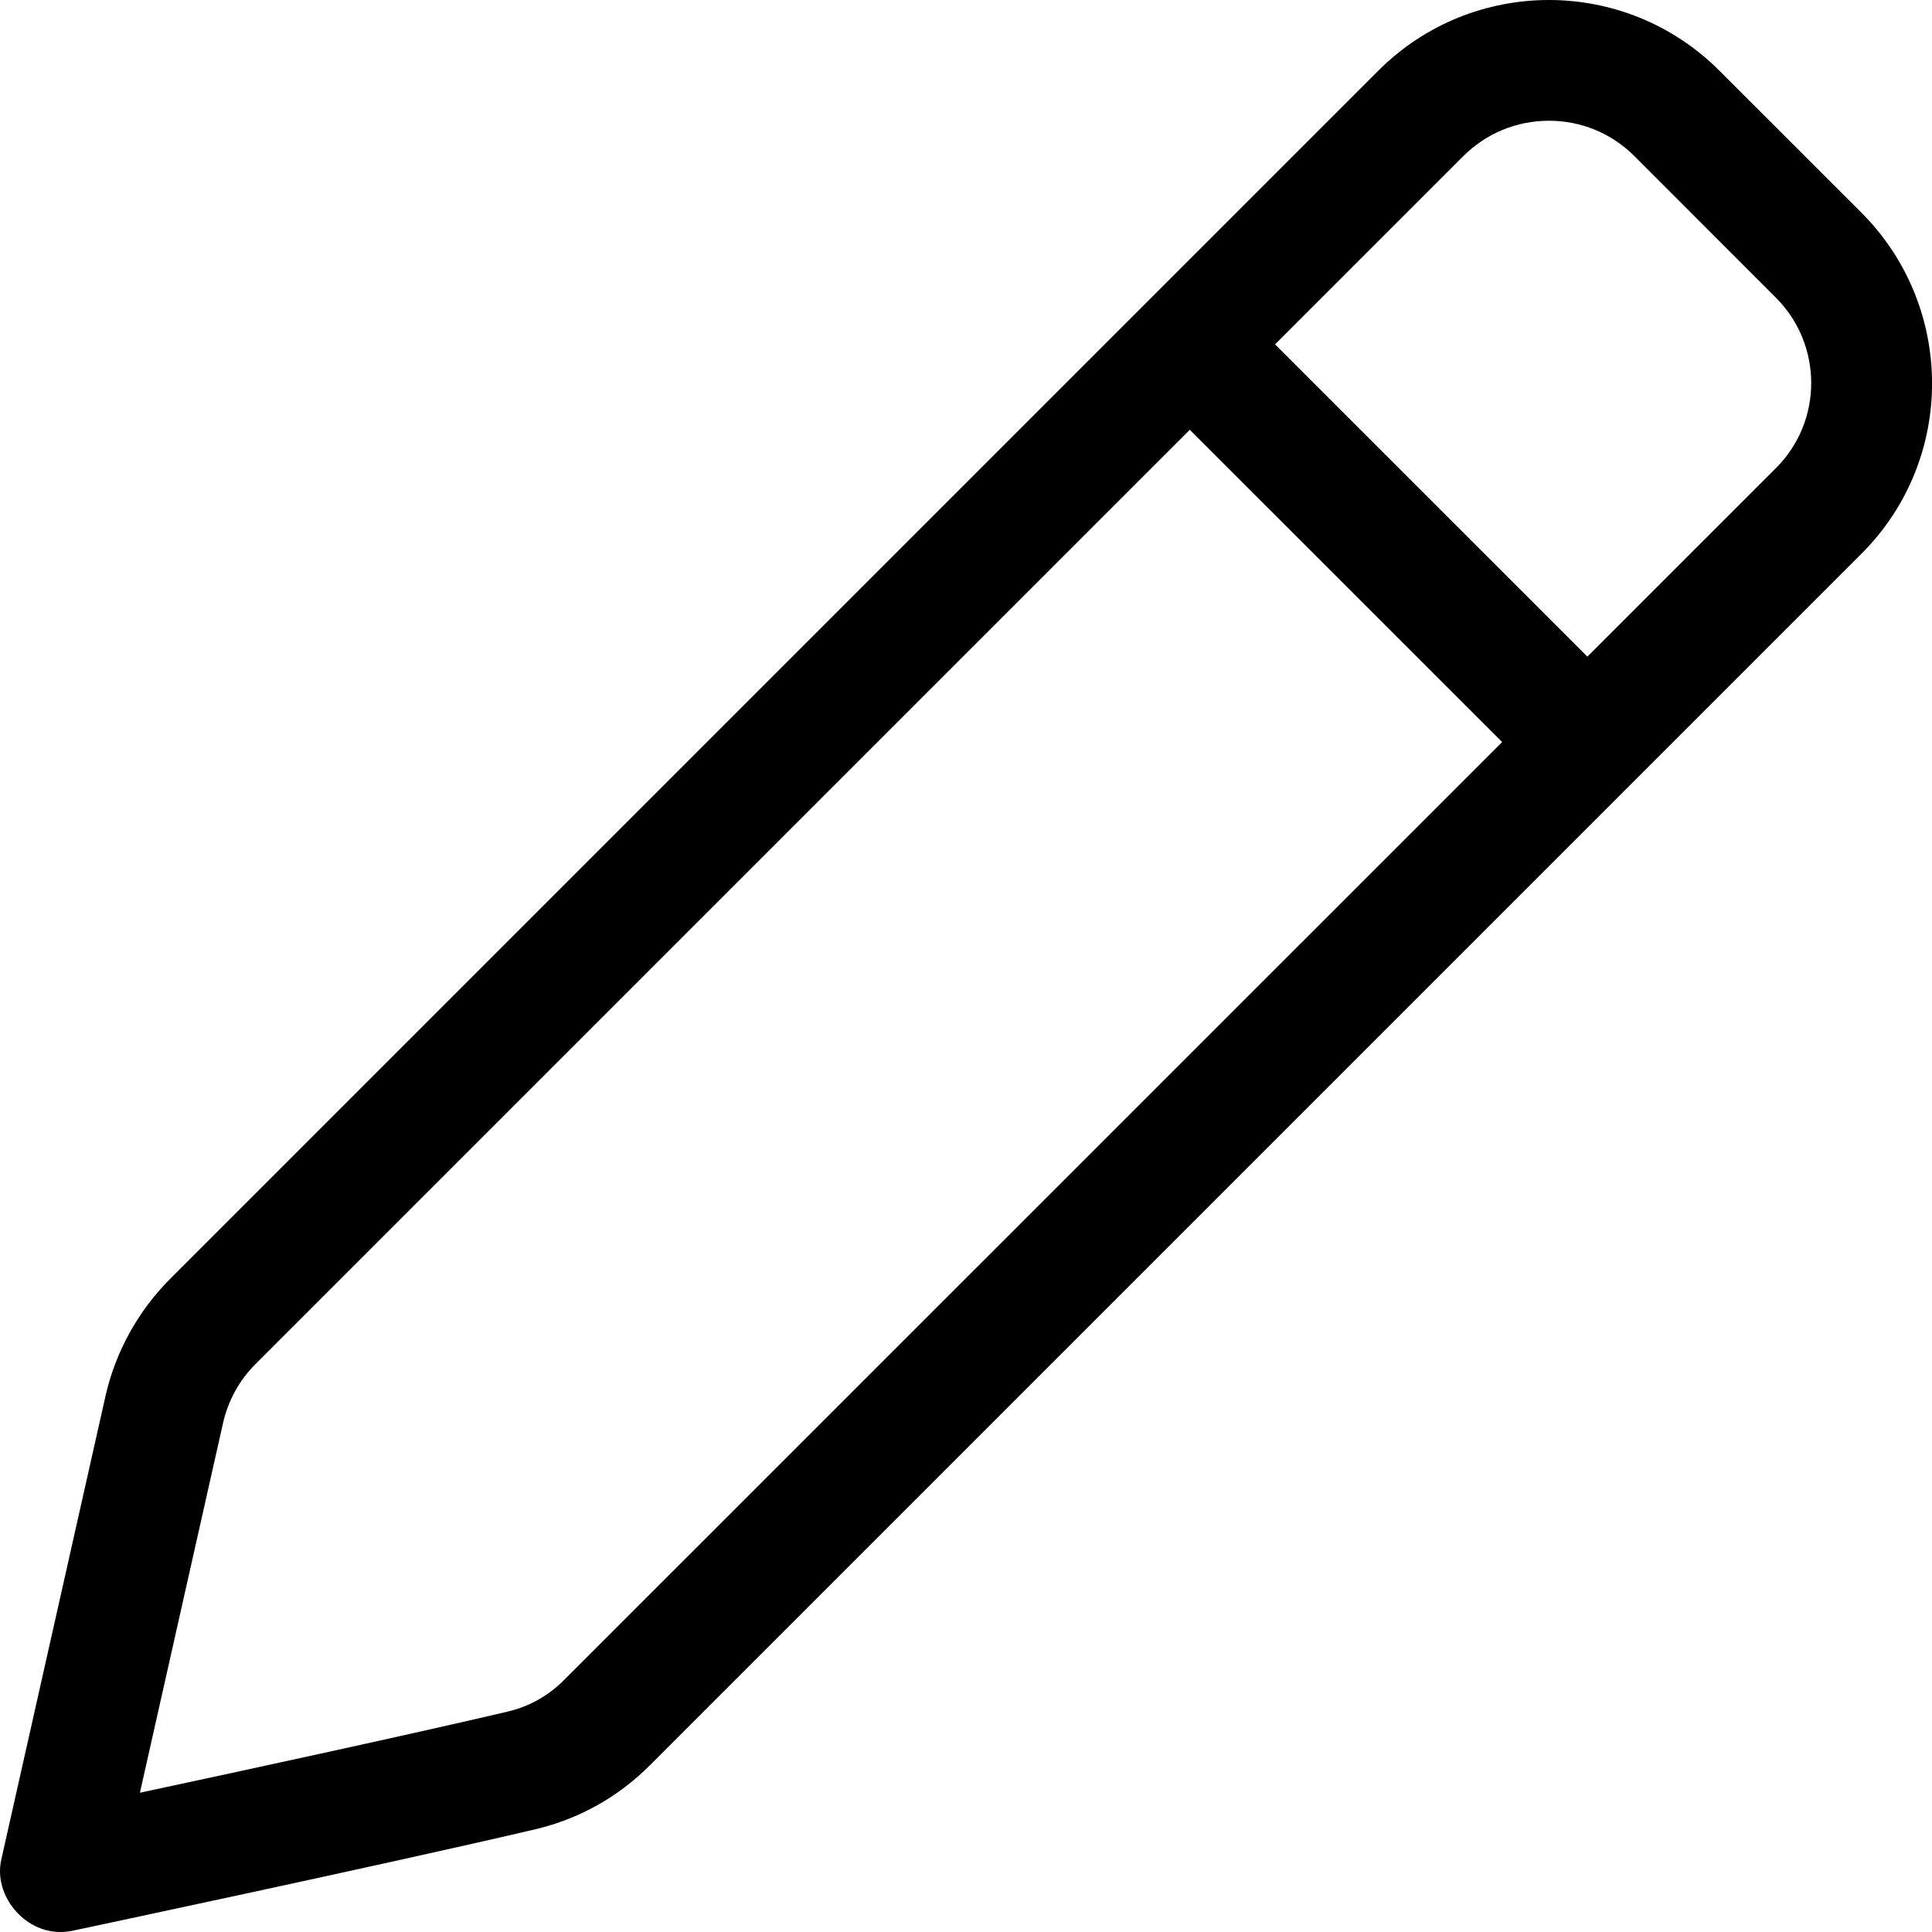 <svg width="24" height="24" viewBox="0 0 24 24" fill="none" xmlns="http://www.w3.org/2000/svg">
<g id="pen" clip-path="url(#clip0_4858_17888)">
<path id="Vector" d="M23.119 2.637L21.36 0.879C20.775 0.293 20.006 0 19.242 0C18.474 0 17.706 0.293 17.121 0.879L2.114 15.886C1.713 16.288 1.433 16.795 1.309 17.349L0.015 23.105C-0.08 23.536 0.289 24 0.748 24C0.797 24 0.847 23.995 0.898 23.985C0.898 23.985 4.864 23.144 6.654 22.723C7.195 22.595 7.679 22.323 8.072 21.93L23.128 6.874C24.295 5.705 24.291 3.809 23.119 2.637ZM7.008 20.869C6.81 21.067 6.574 21.199 6.307 21.262C5.15 21.534 3.042 21.991 1.738 22.27L2.771 17.676C2.834 17.399 2.973 17.146 3.174 16.945L14.78 5.339L18.66 9.218L7.008 20.869ZM22.064 5.812L19.719 8.157L15.839 4.278L18.18 1.937C18.464 1.656 18.839 1.5 19.242 1.5C19.645 1.5 20.019 1.656 20.303 1.939L22.061 3.698C22.645 4.283 22.645 5.231 22.064 5.812Z" fill="black"/>
</g>
<defs>
<clipPath id="clip0_4858_17888">
<rect width="24" height="24" fill="white"/>
</clipPath>
</defs>
</svg>
